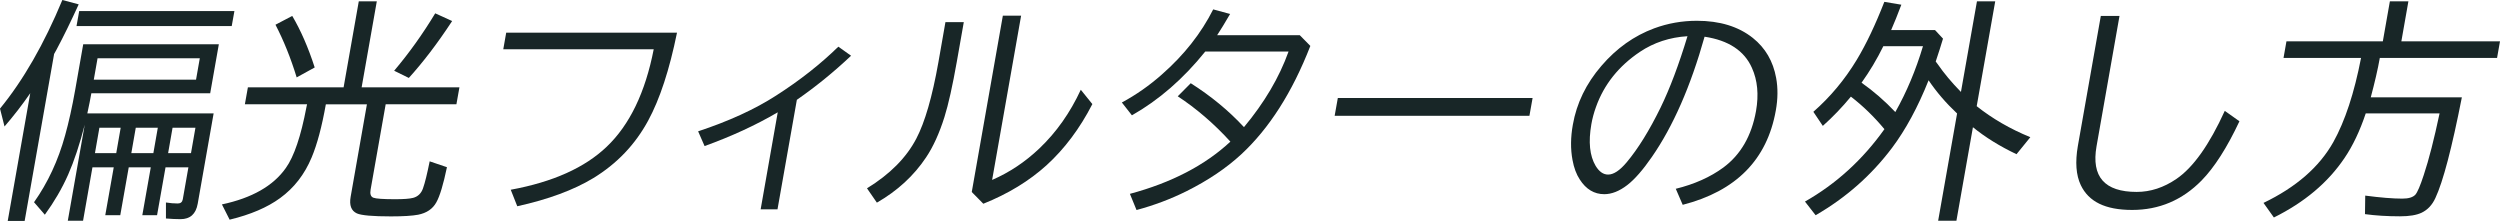 <?xml version="1.0" encoding="UTF-8"?>
<svg id="uuid-559a8aab-4d04-42f8-8b23-774c3dd3d90d" data-name="レイヤー 2" xmlns="http://www.w3.org/2000/svg" viewBox="0 0 298.3 26.36">
  <g id="uuid-fd204f70-4c41-4d56-b9f8-9b7af4d2ce60" data-name="レイヤー 1">
    <g>
      <path d="M6.45,6.48l-3.51,19.89H.92l2.69-15.25c-.95,1.38-1.98,2.71-3.07,3.97l-.54-2.13C2.78,9.57,5.26,5.25,7.44,0l1.95.52c-.91,1.99-1.79,3.8-2.65,5.41l-.3.54ZM26.11,5.29l-1.03,5.84h-14.18c-.11.63-.27,1.43-.48,2.4h15.07l-1.9,10.78c-.22,1.23-.9,1.84-2.05,1.84-.54,0-1.12-.03-1.74-.08v-1.91c.48.08.95.12,1.41.12.34,0,.54-.17.6-.5l.67-3.81h-2.73l-1.01,5.71h-1.76l1.01-5.71h-2.63l-1.01,5.71h-1.79l1.01-5.71h-2.54l-1.12,6.37h-1.82l2.02-11.46c-.6,2.34-1.26,4.33-1.98,5.96-.73,1.65-1.66,3.24-2.78,4.78l-1.29-1.49c1.65-2.33,2.89-5,3.71-7.98.43-1.54.84-3.37,1.21-5.47l.95-5.4h16.18ZM9.44,1.32h18.53l-.32,1.79H9.13l.32-1.79ZM23.84,6.95h-12.2l-.45,2.56h12.2l.45-2.56ZM11.86,15.24l-.53,3.03h2.54l.53-3.03h-2.54ZM16.2,15.24l-.53,3.03h2.63l.53-3.03h-2.63ZM22.79,18.27l.53-3.03h-2.73l-.53,3.03h2.73Z" style="fill: #182627;"/>
      <path d="M43.16,10.42h11.66l-.36,2.02h-8.44l-1.8,10.19c-.09.52.02.84.33.96.31.12,1.17.18,2.58.18,1.02,0,1.74-.05,2.16-.16.57-.15.97-.53,1.18-1.13.24-.67.5-1.75.8-3.23l2.06.7c-.43,2.06-.85,3.46-1.27,4.2-.43.78-1.16,1.27-2.17,1.47-.69.13-1.77.2-3.24.2-2.18,0-3.54-.12-4.07-.36-.67-.31-.92-.97-.74-1.98l1.94-11.03h-4.9c-.47,2.64-1.03,4.76-1.7,6.35-.84,2.01-2.09,3.62-3.75,4.83-1.53,1.12-3.54,1.98-6.03,2.58l-.92-1.82c3.58-.76,6.13-2.21,7.63-4.35.98-1.37,1.8-3.8,2.46-7.28l.07-.32h-7.42l.36-2.02h11.42L42.81.16h2.15l-1.81,10.26ZM35.4,9.24c-.7-2.29-1.54-4.38-2.53-6.29l2-1.05c1.01,1.71,1.91,3.76,2.68,6.15l-2.16,1.19ZM47.04,8.43c1.79-2.12,3.42-4.4,4.89-6.84l2.02.92c-1.75,2.67-3.48,4.93-5.17,6.79l-1.75-.86Z" style="fill: #182627;"/>
      <path d="M60.41,3.9h20.37c-.9,4.42-2.04,7.91-3.44,10.49-1.55,2.86-3.73,5.15-6.56,6.87-2.33,1.41-5.35,2.53-9.06,3.35l-.78-1.97c5.02-.92,8.84-2.63,11.46-5.14,2.73-2.6,4.6-6.48,5.6-11.62h-17.95l.35-1.98Z" style="fill: #182627;"/>
      <path d="M90.76,24.98l2.04-11.58c-2.61,1.53-5.52,2.87-8.73,4.03l-.77-1.76c3.66-1.21,6.77-2.63,9.31-4.27,2.78-1.78,5.26-3.72,7.42-5.83l1.52,1.08c-2.07,1.95-4.22,3.7-6.47,5.26l-2.31,13.07h-2.02Z" style="fill: #182627;"/>
      <path d="M112.82,2.64h2.18l-.83,4.71c-.51,2.88-1,5.09-1.48,6.62-.61,1.94-1.34,3.54-2.19,4.81-1.46,2.19-3.42,3.99-5.87,5.4l-1.18-1.71c2.74-1.68,4.7-3.66,5.89-5.94,1.02-1.95,1.9-4.98,2.63-9.1l.84-4.79ZM119.66,1.87h2.18l-3.46,19.6c2.07-.9,3.95-2.15,5.64-3.76,2.03-1.93,3.67-4.26,4.94-7l1.38,1.71c-1.5,2.92-3.33,5.35-5.47,7.3-2.08,1.88-4.59,3.41-7.54,4.59l-1.38-1.4,3.71-21.04Z" style="fill: #182627;"/>
      <path d="M155.08,4.19l1.27,1.29c-2.16,5.55-4.92,9.86-8.26,12.95-1.78,1.64-3.95,3.1-6.51,4.38-1.89.94-3.88,1.69-5.97,2.25l-.79-1.93c4.96-1.33,8.96-3.41,11.99-6.23-1.96-2.15-4.06-3.95-6.28-5.41l1.55-1.56c2.41,1.53,4.53,3.27,6.35,5.24,2.43-2.91,4.21-5.92,5.32-9.02h-9.94c-2.62,3.26-5.54,5.79-8.75,7.61l-1.2-1.53c1.69-.91,3.28-2.02,4.76-3.33,2.67-2.34,4.71-4.94,6.14-7.78l2.02.55-.06.09c-.56.97-1.06,1.78-1.49,2.44h9.84Z" style="fill: #182627;"/>
      <path d="M159.63,11.69h23.24l-.38,2.13h-23.24l.38-2.13Z" style="fill: #182627;"/>
      <path d="M199.94,22.53c2.24-.55,4.14-1.4,5.69-2.54,2.07-1.53,3.37-3.78,3.9-6.75.34-1.95.18-3.66-.49-5.14-.91-2.05-2.8-3.29-5.65-3.72-1.66,5.92-3.76,10.7-6.29,14.35-1.07,1.55-2.05,2.67-2.93,3.35-.95.73-1.86,1.09-2.75,1.09-1.19,0-2.17-.58-2.92-1.75-.41-.62-.7-1.4-.87-2.34-.24-1.29-.23-2.69.04-4.19.45-2.58,1.59-4.92,3.41-7.03,1.8-2.1,3.9-3.59,6.3-4.48,1.63-.6,3.33-.9,5.09-.9,2.73,0,4.96.68,6.68,2.05,1.49,1.19,2.42,2.78,2.78,4.77.22,1.2.21,2.5-.04,3.88-1.04,5.87-4.74,9.62-11.11,11.26l-.82-1.9ZM201.35,4.32c-2.11.13-4.01.75-5.68,1.87-2.53,1.7-4.28,3.89-5.24,6.58-.25.69-.43,1.37-.55,2.05-.37,2.12-.2,3.77.51,4.97.42.69.91,1.04,1.49,1.04.66,0,1.4-.49,2.22-1.47,1.35-1.61,2.69-3.77,4.03-6.5,1.12-2.3,2.19-5.14,3.22-8.54Z" style="fill: #182627;"/>
      <path d="M230.97,7.34c.06.08.14.19.24.32.75,1.09,1.67,2.19,2.77,3.31l1.91-10.81h2.18l-2.21,12.51c1.85,1.47,3.98,2.71,6.4,3.7l-1.65,2.03c-1.98-.94-3.71-2.01-5.2-3.22l-1.97,11.16h-2.18l2.26-12.8c-1.34-1.26-2.47-2.58-3.4-3.96-1.28,3.21-2.74,5.9-4.36,8.06-2.47,3.28-5.51,5.96-9.12,8.04l-1.27-1.63c3.73-2.12,6.89-5,9.48-8.64-1.22-1.47-2.56-2.77-4-3.88-1.03,1.25-2.14,2.41-3.35,3.49l-1.13-1.68c2.02-1.77,3.74-3.83,5.17-6.19,1.14-1.89,2.24-4.21,3.3-6.93l2.03.34c-.45,1.2-.86,2.21-1.22,3.03h5.24l.95,1.02c-.22.76-.52,1.67-.87,2.73ZM226.15,13.37c1.35-2.39,2.45-5.01,3.3-7.86h-4.73c-.75,1.53-1.62,2.99-2.6,4.36,1.42,1,2.76,2.16,4.03,3.5Z" style="fill: #182627;"/>
      <path d="M250.67,1.9h2.23l-2.74,15.55c-.64,3.64.96,5.45,4.79,5.45,1.65,0,3.23-.52,4.74-1.55,2.01-1.37,3.93-4.08,5.77-8.12l1.75,1.24c-1.48,3.15-2.99,5.51-4.52,7.07-2.3,2.34-5.06,3.51-8.28,3.51s-5.19-.99-6.13-2.96c-.57-1.2-.68-2.76-.35-4.67l2.74-15.52Z" style="fill: #182627;"/>
      <path d="M283.96,6.91c-.24,1.35-.6,2.91-1.08,4.7h10.87c-1.19,6.05-2.24,10.06-3.16,12.02-.38.83-.93,1.41-1.64,1.75-.61.29-1.47.43-2.58.43-1.54,0-2.94-.09-4.18-.26l.03-2.21c1.82.24,3.3.36,4.43.36.75,0,1.26-.16,1.55-.47.24-.27.58-1.05,1-2.34.61-1.83,1.24-4.29,1.89-7.36h-8.81c-.7,2.09-1.54,3.86-2.53,5.32-1.97,2.93-4.78,5.29-8.43,7.1l-1.24-1.74c3.89-1.87,6.67-4.29,8.34-7.27,1.39-2.5,2.49-5.84,3.3-10.03h-9.25l.35-1.98h11.5l.84-4.77h2.21l-.84,4.77h11.77l-.35,1.98h-13.99Z" style="fill: #182627;"/>
    </g>
  </g>
</svg>